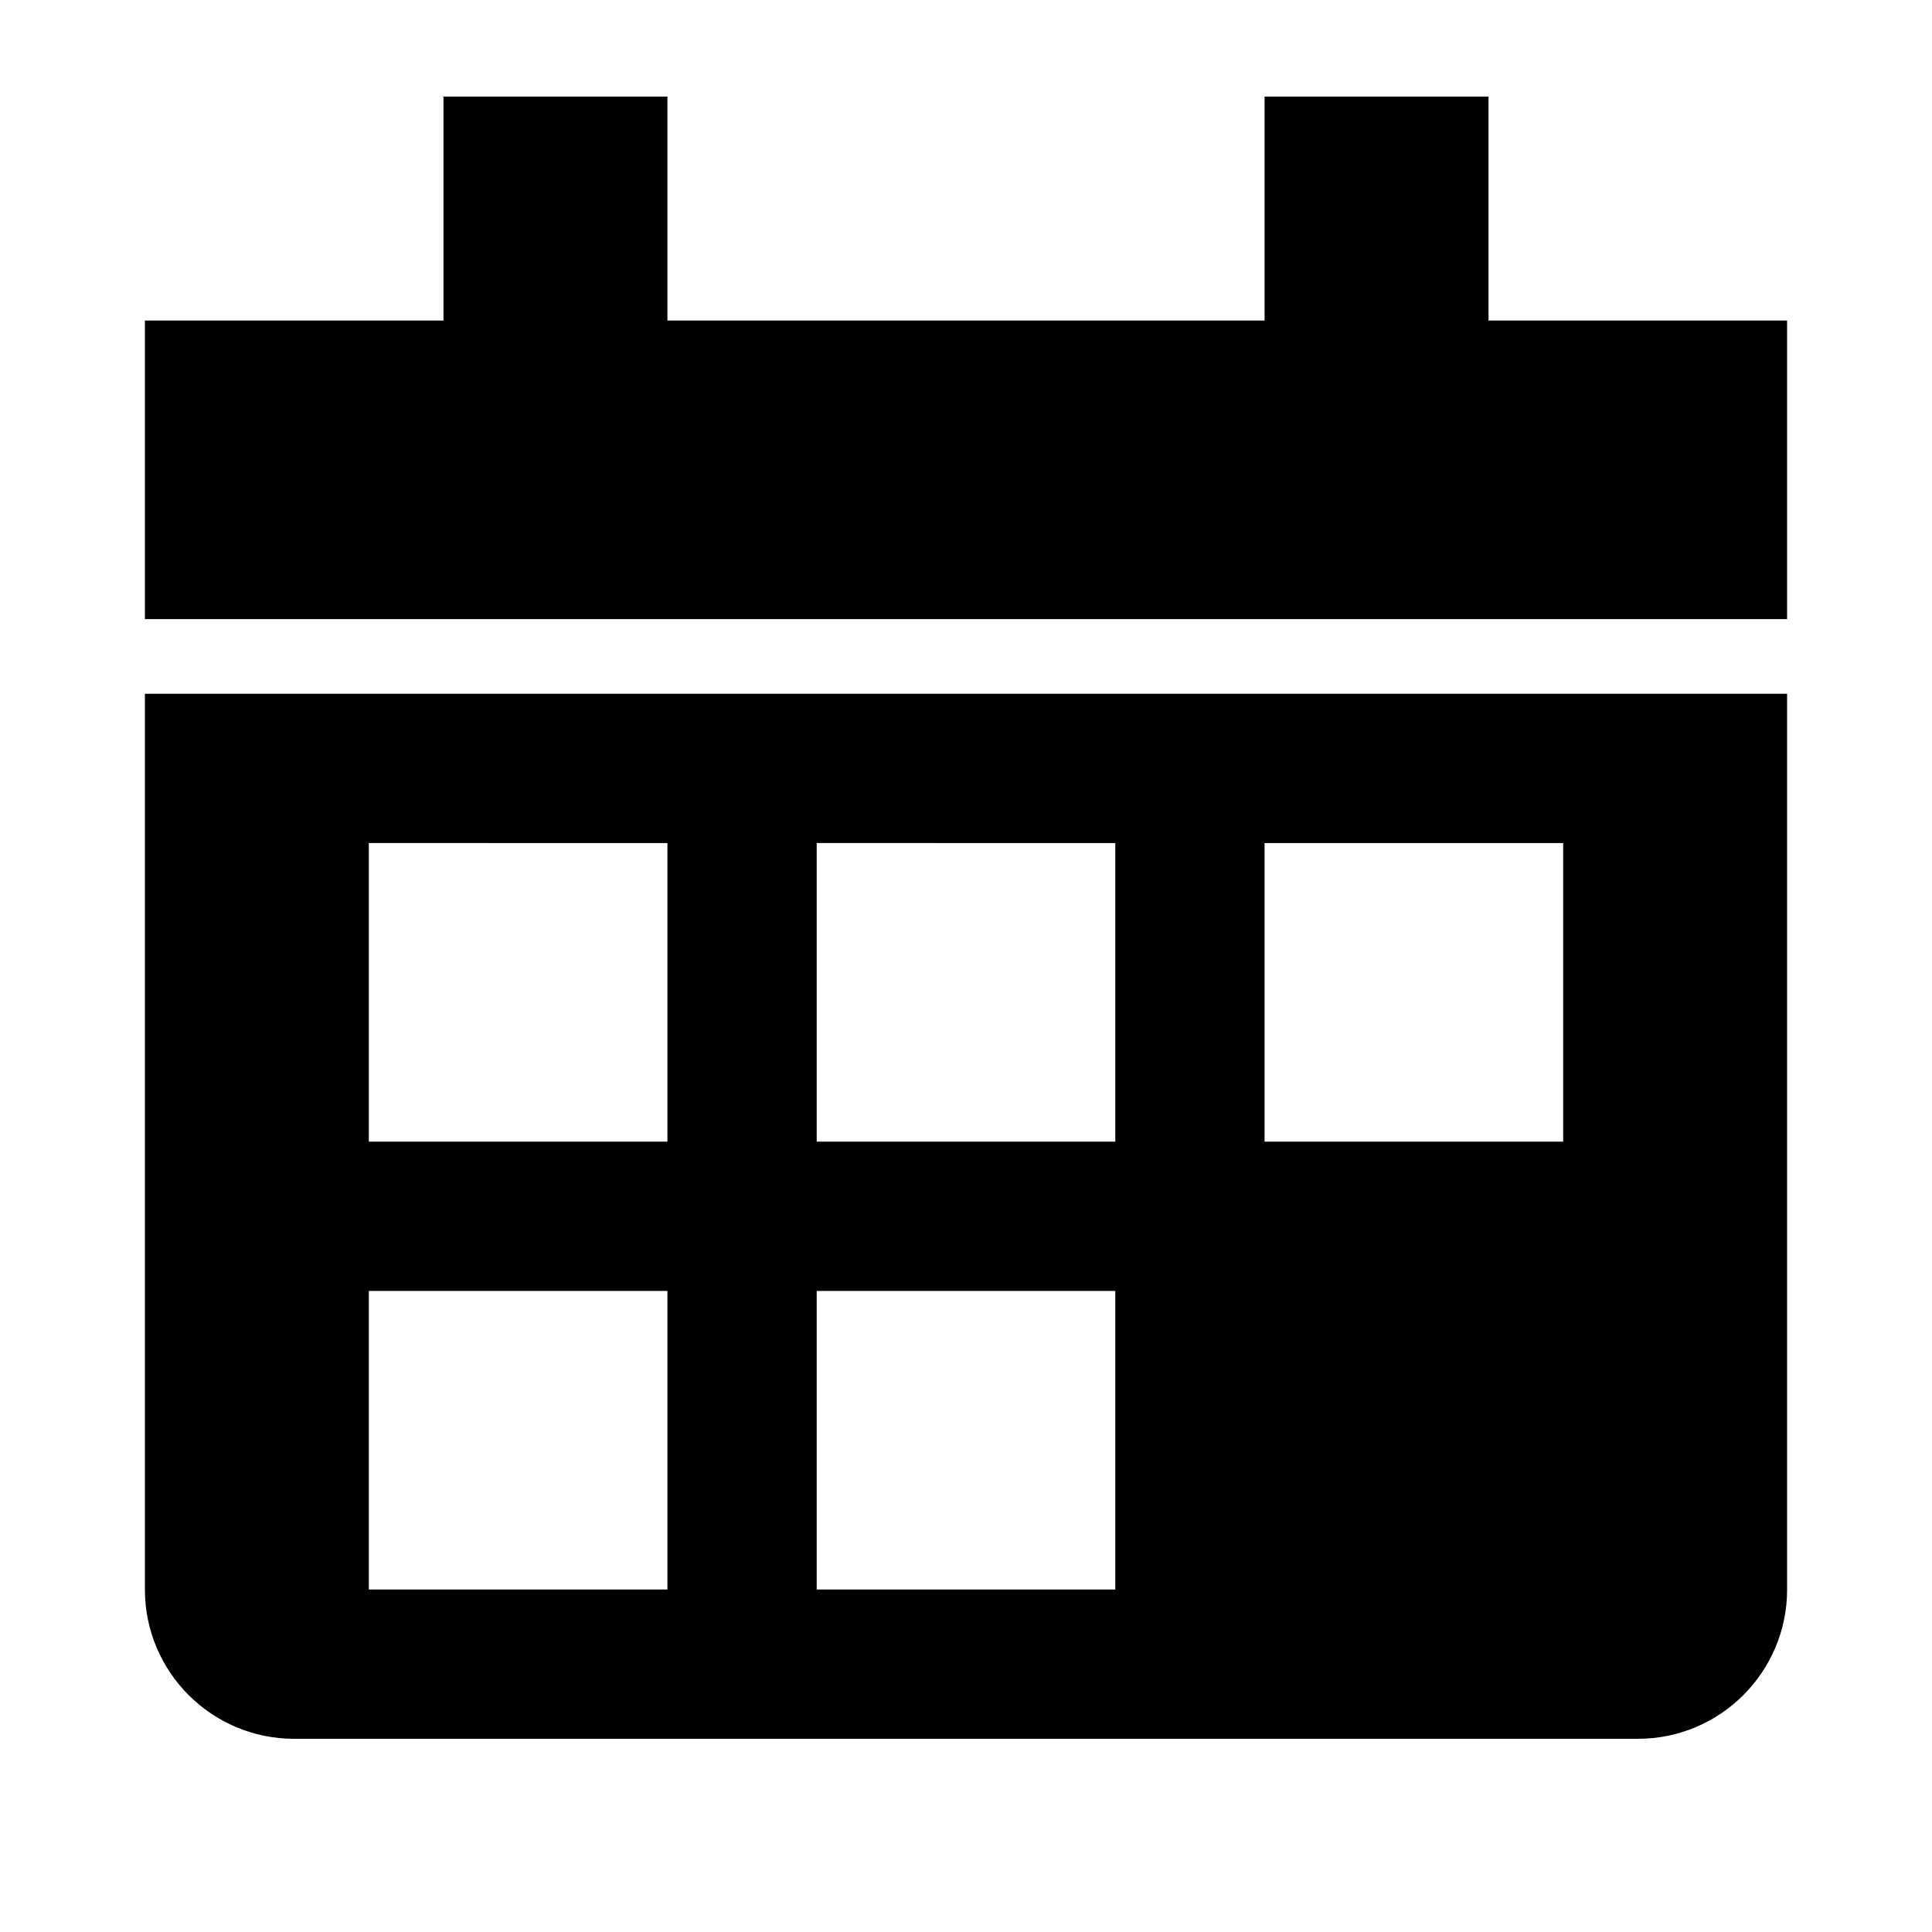 <svg xmlns="http://www.w3.org/2000/svg" viewBox="0 0 200 200" fill="currentColor"><path d="M185 33.182v30.909H15V33.182h30.909V10h23.182v23.182h61.818V10h23.182v23.182H185zM15 71.818h170v92.727c0 8.535-6.919 15.455-15.455 15.455H30.455C21.919 180 15 173.081 15 164.545V71.818zm115.909 46.364h30.909v-30.91h-30.909v30.91zm-46.364 0h30.909v-30.91H84.545v30.91zm0 46.363h30.909v-30.909H84.545v30.909zm-46.363-46.363h30.909v-30.91H38.182v30.91zm0 46.363h30.909v-30.909H38.182v30.909z"/></svg>